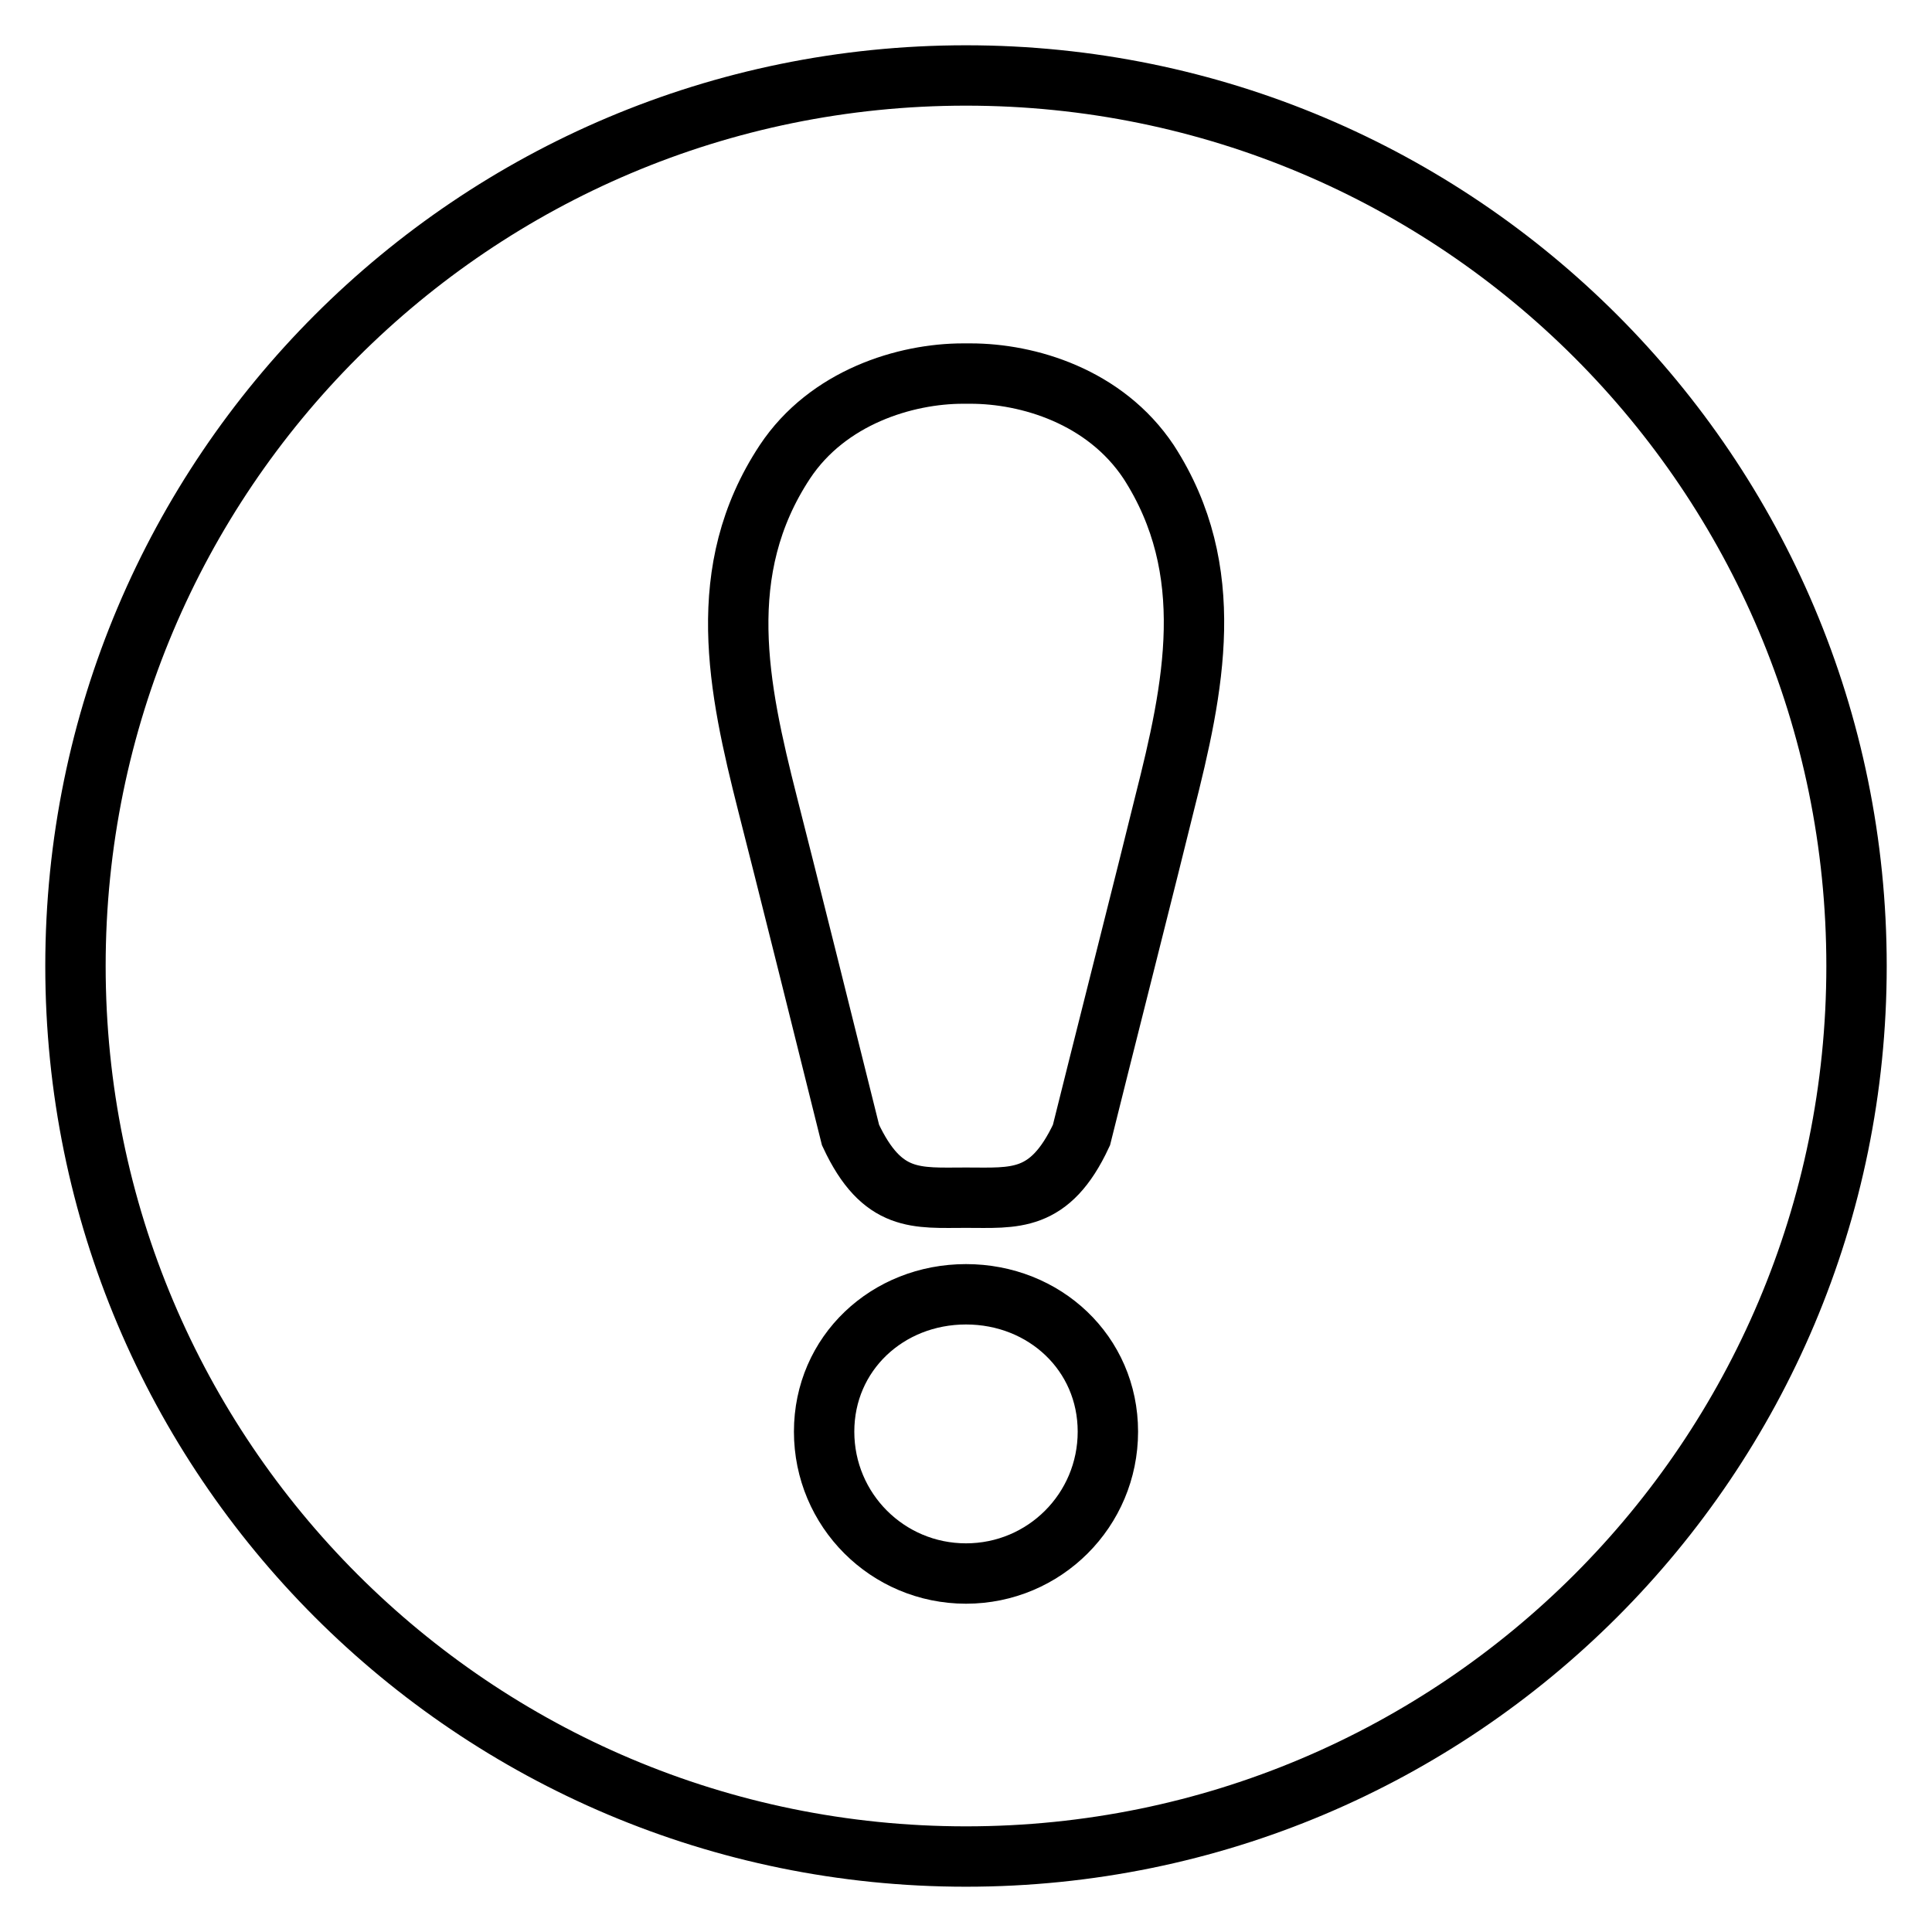 <?xml version="1.0" encoding="utf-8"?>
<!-- Svg Vector Icons : http://www.onlinewebfonts.com/icon -->
<!DOCTYPE svg PUBLIC "-//W3C//DTD SVG 1.1//EN" "http://www.w3.org/Graphics/SVG/1.1/DTD/svg11.dtd">
<svg version="1.1" xmlns="http://www.w3.org/2000/svg" xmlns:xlink="http://www.w3.org/1999/xlink" x="0px" y="0px" viewBox="0 0 256 256" enable-background="new 0 0 256 256" xml:space="preserve">
<g><g><path stroke-width="8" fill-opacity="0" stroke="#000000"  d="M137.9,216.3"/><path stroke-width="8" fill-opacity="0" stroke="#000000"  d="M128,10C62.8,10,10,62.8,10,128c0,65.2,52.8,118,118,118c65.2,0,118-52.8,118-118C246,62.8,193.2,10,128,10z M128,208.5c-10.4,0-18.8-8.4-18.8-18.8c0-10.4,8.4-18.2,18.8-18.2c10.4,0,18.8,7.8,18.8,18.2C146.8,200.1,138.4,208.5,128,208.5z M154.3,106.5c-1.6,6.6-9,35.8-11,43.9c-4.2,9-8.9,8.3-15.3,8.3l0,0c-6.5,0-11.1,0.7-15.3-8.3c-2-8.1-9.3-37.3-11-43.9c-3.9-15.4-7.2-30.9,2.3-45.3c5.7-8.6,16-11.7,23.6-11.7c0.2,0,0.3,0,0.5,0l0,0c0.2,0,0.3,0,0.5,0c7.6,0,17.8,3,23.6,11.7C161.5,75.6,158.2,91.1,154.3,106.5z"/></g></g>
</svg>